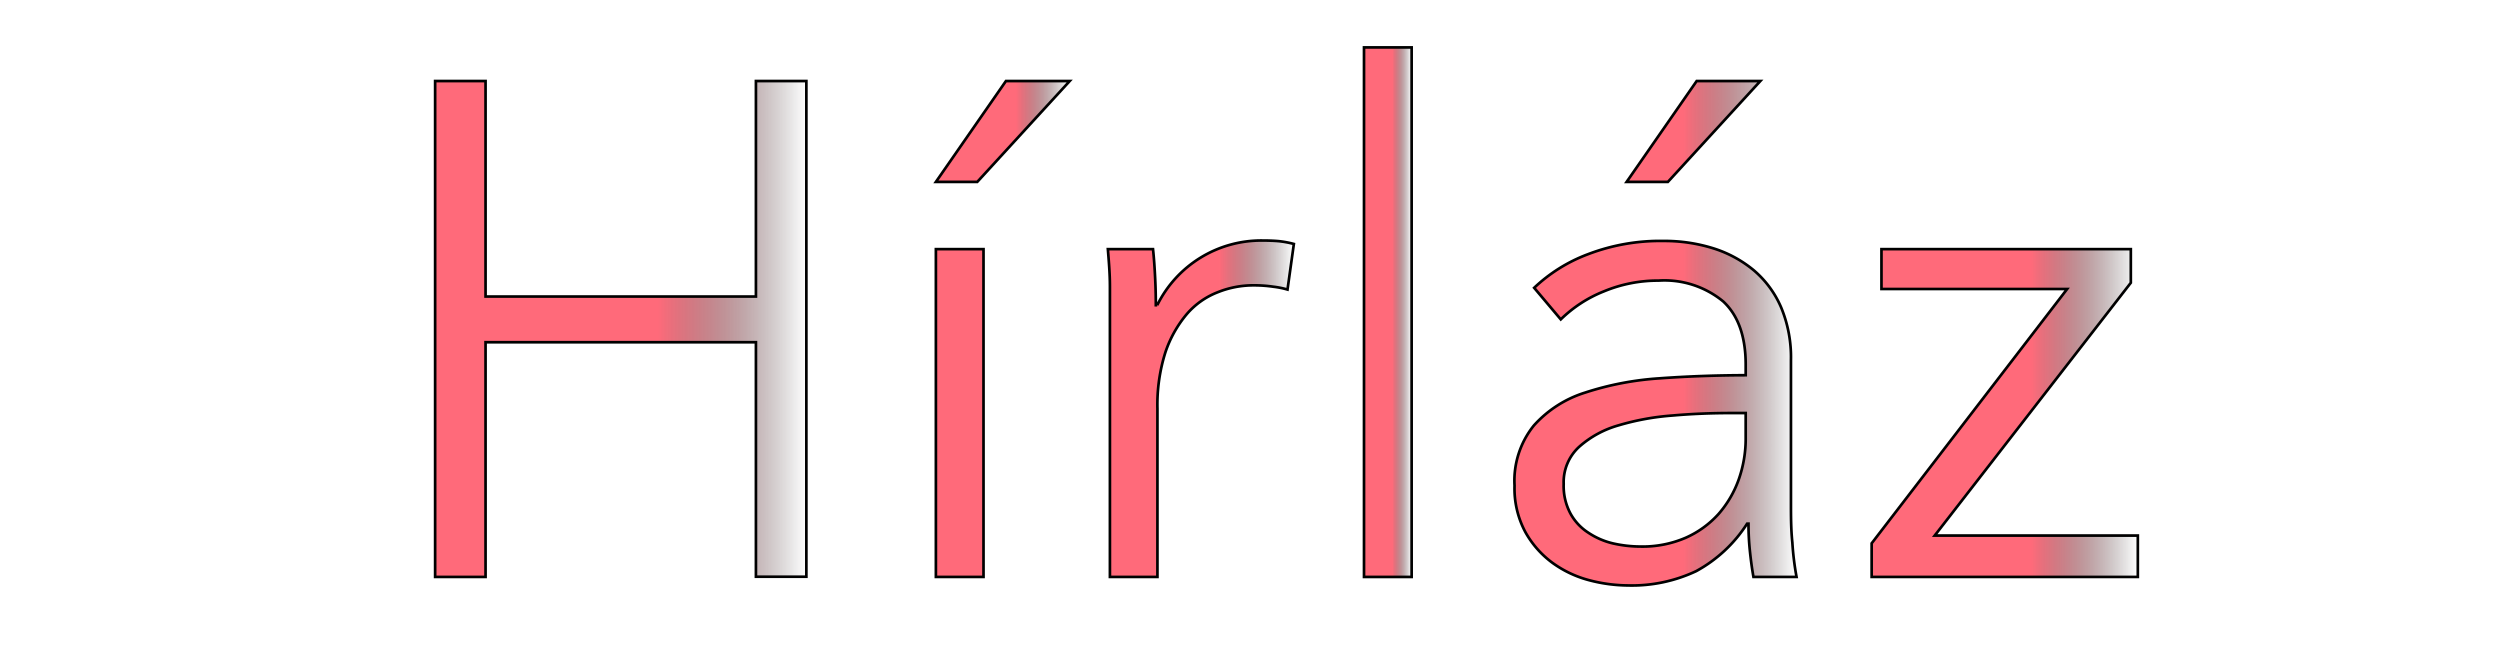 <svg xmlns="http://www.w3.org/2000/svg" xmlns:xlink="http://www.w3.org/1999/xlink" viewBox="0 0 232 60"><defs><style>.a,.b,.c,.d,.e,.f{stroke:#000;stroke-miterlimit:10;stroke-width:0.25px;}.a{fill:url(#a);}.b{fill:url(#b);}.c{fill:url(#c);}.d{fill:url(#d);}.e{fill:url(#e);}.f{fill:url(#f);}</style><linearGradient id="a" x1="40.38" y1="30.53" x2="74.83" y2="30.53" gradientUnits="userSpaceOnUse"><stop offset="0.6" stop-color="#ff6a7a"/><stop offset="1" stop-opacity="0"/></linearGradient><linearGradient id="b" x1="86.85" y1="30.53" x2="99.27" y2="30.53" xlink:href="#a"/><linearGradient id="c" x1="102.78" y1="37.94" x2="120.07" y2="37.94" xlink:href="#a"/><linearGradient id="d" x1="126.56" y1="28.97" x2="130.98" y2="28.97" xlink:href="#a"/><linearGradient id="e" x1="140.54" y1="30.92" x2="166.67" y2="30.92" xlink:href="#a"/><linearGradient id="f" x1="173.69" y1="38.33" x2="198.39" y2="38.33" xlink:href="#a"/></defs><title>hirlaz</title><path class="a" d="M40.38,7.52h4.68v20H70.15V7.52h4.68v46H70.15V31.76H45.06V53.54H40.38Z"/><path class="b" d="M90.69,16.88H86.85l6.5-9.36h5.92Zm.58,36.66H86.85V23.12h4.42Z"/><path class="c" d="M103,26.63c0-1.3-.11-2.47-.19-3.51H107c.09.82.15,1.73.2,2.73s.06,1.82.06,2.47h.13a10.77,10.77,0,0,1,9.75-6q.84,0,1.53.06a9.24,9.24,0,0,1,1.4.26l-.59,4.23a8.23,8.23,0,0,0-1.3-.26,12.38,12.38,0,0,0-1.82-.13,8.88,8.88,0,0,0-3.38.65,7.23,7.23,0,0,0-2.83,2,10.87,10.87,0,0,0-2,3.56,16.12,16.12,0,0,0-.74,5.23V53.54H103V29.81C103,29,103,27.93,103,26.63Z"/><path class="d" d="M131,53.54h-4.42V4.4H131Z"/><path class="e" d="M162,33.85q0-3.93-2.08-5.87a8.56,8.56,0,0,0-6-1.94,13.07,13.07,0,0,0-5.08,1,12.12,12.12,0,0,0-4,2.6l-2.47-2.93a14.79,14.79,0,0,1,5-3.12,18.77,18.77,0,0,1,7-1.23,15.25,15.25,0,0,1,4.61.68,11.06,11.06,0,0,1,3.78,2.05,9.37,9.37,0,0,1,2.53,3.44,12.07,12.07,0,0,1,.91,4.88V46.71c0,1.17,0,2.39.13,3.64a27,27,0,0,0,.39,3.19h-4c-.13-.74-.24-1.54-.33-2.41a24.37,24.37,0,0,1-.13-2.53h-.13A13,13,0,0,1,157.41,53a14,14,0,0,1-6.34,1.33,14.43,14.43,0,0,1-3.61-.49,10.21,10.21,0,0,1-3.38-1.6,8.92,8.92,0,0,1-2.53-2.87,8.55,8.55,0,0,1-1-4.3,8.17,8.17,0,0,1,1.79-5.58,10.66,10.66,0,0,1,4.77-3.06A28.05,28.05,0,0,1,154,35.11q3.87-.28,8-.29Zm-1.3,4.48c-1.82,0-3.65.07-5.49.23a23.66,23.66,0,0,0-5,.91,9.35,9.35,0,0,0-3.67,2,4.44,4.44,0,0,0-1.43,3.44,5.41,5.41,0,0,0,.62,2.73,4.92,4.92,0,0,0,1.66,1.79,7,7,0,0,0,2.3,1,11.71,11.71,0,0,0,2.57.29,10.12,10.12,0,0,0,4.16-.81,9,9,0,0,0,3.06-2.21,9.89,9.89,0,0,0,1.88-3.22A11.38,11.38,0,0,0,162,40.6V38.33Zm-5.92-21.45h-3.83l6.5-9.36h5.91Z"/><path class="f" d="M197.74,26.24,179.54,49.7h18.85v3.84h-24.7V50.42l18.14-23.6H174.6v-3.7h23.14Z"/></svg>